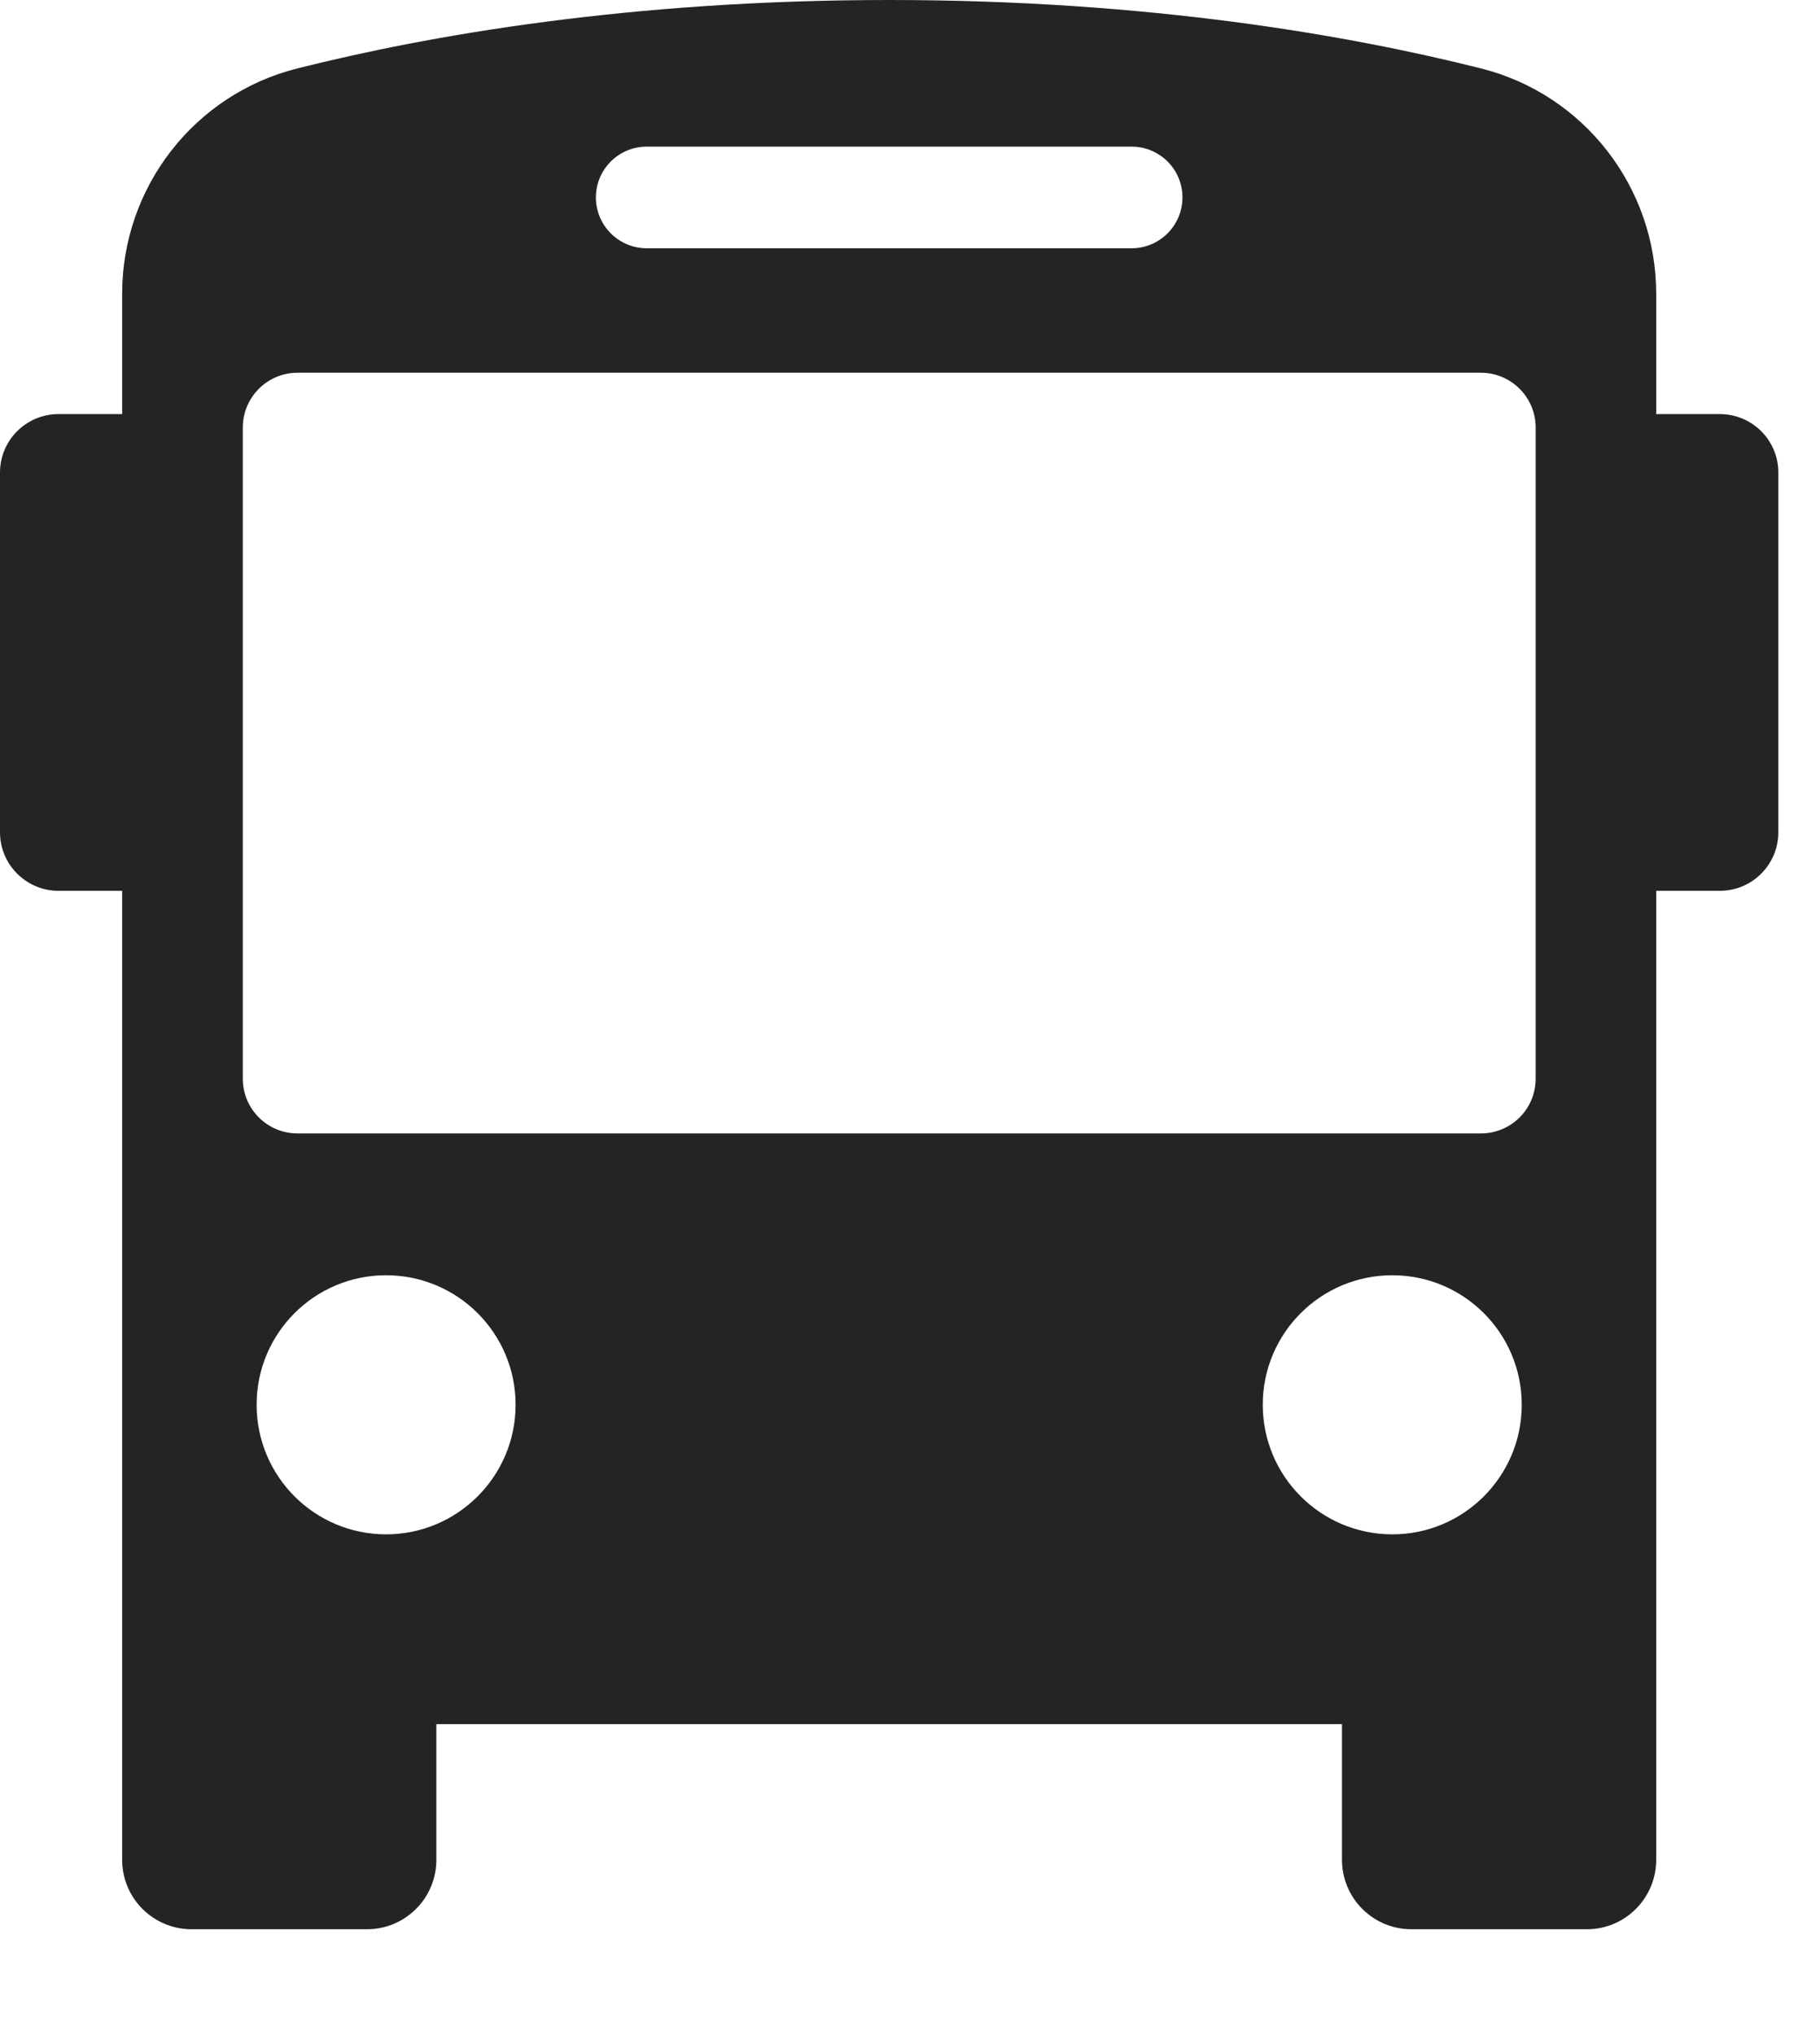 <?xml version="1.0" encoding="utf-8"?>
<svg width="17px" height="19px" viewBox="0 0 17 19" version="1.1" xmlns:xlink="http://www.w3.org/1999/xlink" xmlns="http://www.w3.org/2000/svg">
  <defs>
    <filter id="filter_1">
      <feColorMatrix in="SourceGraphic" type="matrix" values="0 0 0 0 0.051 0 0 0 0 0.051 0 0 0 0 0.494 0 0 0 1 0" />
    </filter>
    <path d="M0 0L16.611 0L16.611 18.012L0 18.012L0 0Z" id="path_1" />
    <clipPath id="mask_1">
      <use xlink:href="#path_1" />
    </clipPath>
  </defs>
  <g id="bus" filter="url(#filter_1)">
    <path d="M0 0L16.611 0L16.611 18.012L0 18.012L0 0Z" id="Clip-5" fill="none" fill-rule="evenodd" stroke="none" />
    <g clip-path="url(#mask_1)">
      <path d="M11.795 13.115C11.795 12.447 12.337 11.906 13.005 11.906C13.673 11.906 14.214 12.447 14.214 13.115C14.214 13.783 13.673 14.325 13.005 14.325C12.337 14.325 11.795 13.783 11.795 13.115L11.795 13.115ZM2.779 10.582C2.497 10.582 2.268 10.354 2.268 10.071L2.268 3.991C2.268 3.709 2.497 3.48 2.779 3.48L8.306 3.48L13.832 3.48C14.115 3.48 14.344 3.709 14.344 3.991L14.344 10.071C14.344 10.354 14.115 10.582 13.832 10.582L8.306 10.582L2.779 10.582ZM3.606 14.325C2.938 14.325 2.397 13.783 2.397 13.115C2.397 12.447 2.938 11.906 3.606 11.906C4.274 11.906 4.816 12.447 4.816 13.115C4.816 13.783 4.274 14.325 3.606 14.325L3.606 14.325ZM6.041 1.369L10.57 1.369C10.832 1.369 11.045 1.581 11.045 1.843C11.045 2.105 10.832 2.318 10.57 2.318L6.041 2.318C5.779 2.318 5.566 2.105 5.566 1.843C5.566 1.581 5.779 1.369 6.041 1.369L6.041 1.369ZM16.064 3.866L15.47 3.866L15.47 2.743C15.47 1.75 14.797 0.881 13.834 0.639C12.611 0.331 10.732 0 8.306 0C5.879 0 4.001 0.331 2.777 0.639C1.814 0.881 1.141 1.75 1.141 2.743L1.141 3.866L0.547 3.866C0.245 3.866 0 4.11 0 4.412L0 7.77C0 8.072 0.245 8.317 0.547 8.317L1.141 8.317L1.141 14.827L1.141 15.382L1.141 17.363C1.141 17.722 1.431 18.012 1.79 18.012L3.427 18.012C3.786 18.012 4.076 17.722 4.076 17.363L4.076 16.097L12.535 16.097L12.535 17.363C12.535 17.722 12.825 18.012 13.184 18.012L14.822 18.012C15.18 18.012 15.47 17.722 15.47 17.363L15.47 15.382L15.47 14.827L15.47 8.317L16.064 8.317C16.366 8.317 16.611 8.072 16.611 7.77L16.611 4.412C16.611 4.11 16.366 3.866 16.064 3.866L16.064 3.866Z" transform="translate(0 -5.1121187E-06)" id="Fill-4" fill="#242424" fill-rule="evenodd" stroke="none" />
    </g>
  </g>
</svg>